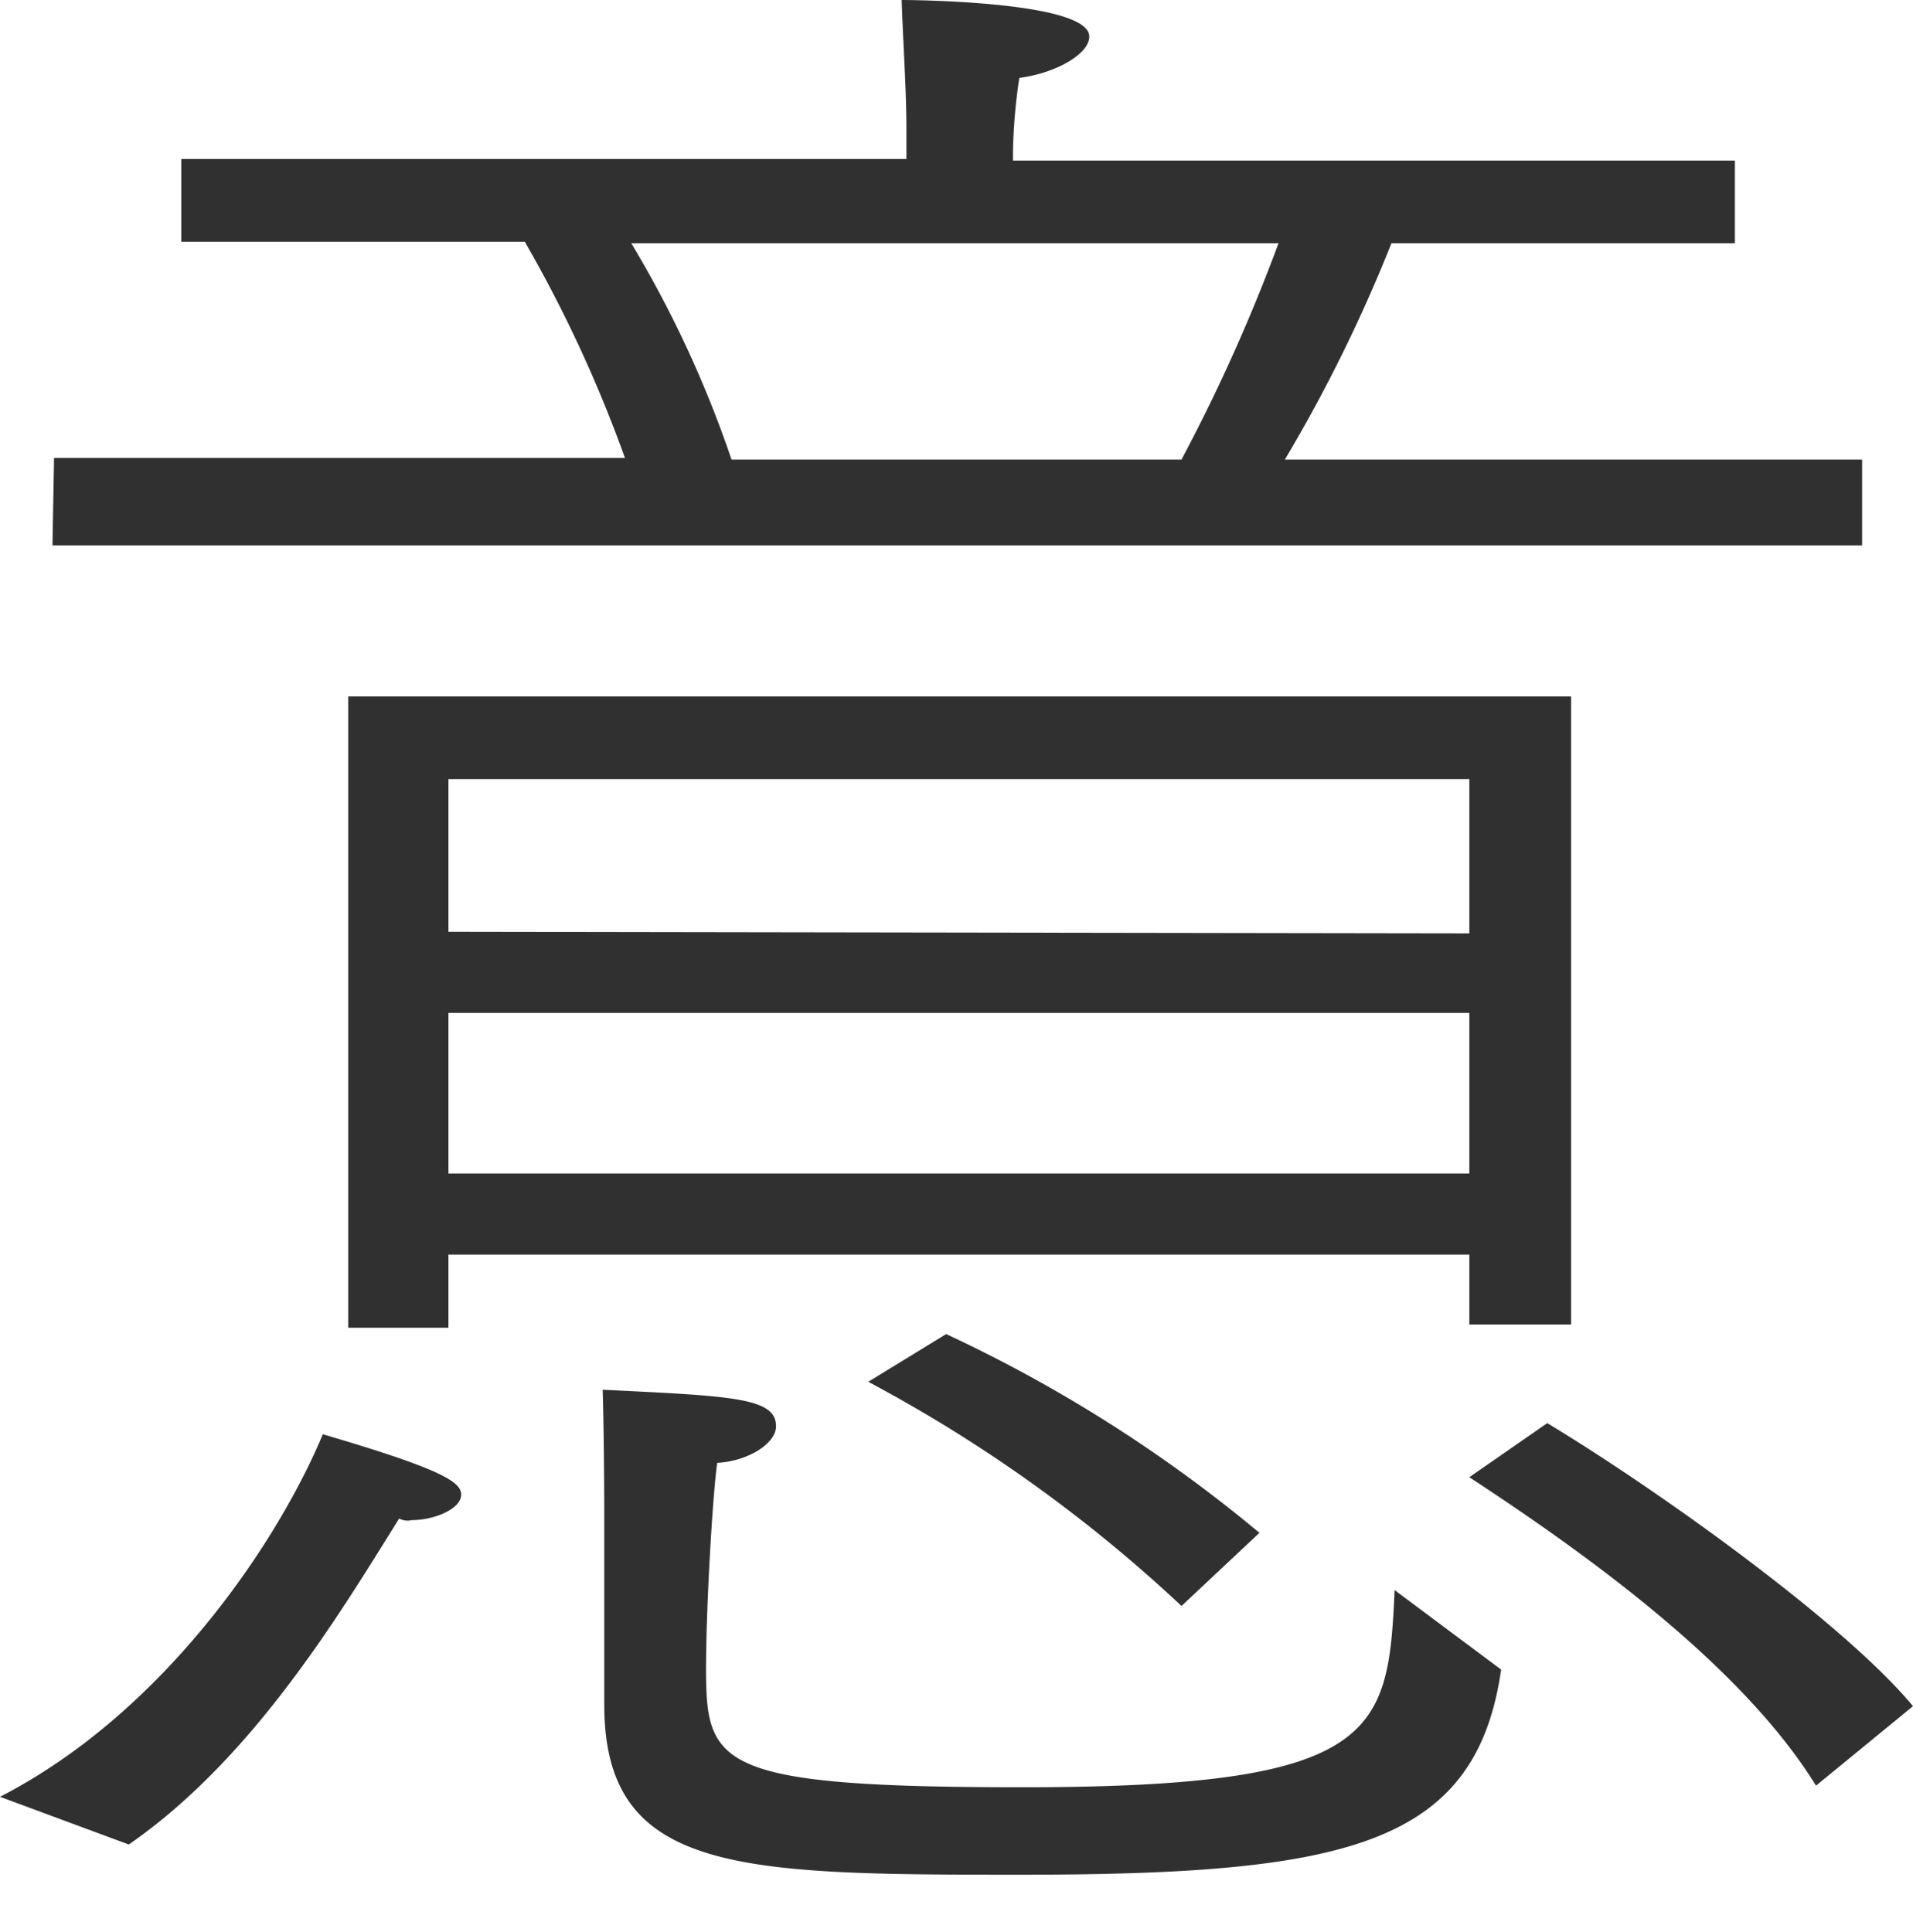 <svg xmlns="http://www.w3.org/2000/svg" viewBox="0 0 120.3 121.5"><path d="M3.3 34.3h113.8v-5.4H80.8a95.361 95.361 0 006.7-13.6h21.6v-5.2H63.7v-.6a35.7 35.7 0 01.4-4.6c2.3-.3 4.4-1.5 4.4-2.6C68.5.1 57.5 0 56.7 0c.1 2.9.3 5.7.3 8v2H11.4v5.2H33a83.927 83.927 0 016.3 13.6H3.4l-.1 5.5zm89.1 58.6c6.7 4.4 17 11.6 21.8 19.4l6.1-5c-4.4-5.3-16.2-13.7-23-17.8zm-70.5-9.4h6.3v-4.6h64.2v4.4h6.4V43.8H21.9v39.7zm32.7 3.4A91.86 91.86 0 0174.3 101l4.9-4.6a89.993 89.993 0 00-19.7-12.5zm-16.6 20v.3c0 10.6 8.4 10.7 26.1 10.7 20.5 0 28.7-1.8 30.3-12.9l-6.7-5c-.4 9-1 12.4-23.4 12.4-19.3 0-19.9-1.4-19.9-7.5 0-3.7.4-10.7.7-12.9 1.9-.1 3.7-1.2 3.7-2.3 0-1.8-2.7-1.9-10.9-2.3.1 3.4.1 8 .1 8zM8.1 116c7.8-5.4 13.2-14.4 17-20.5a1.128 1.128 0 00.8.1c1.4 0 3.1-.7 3.1-1.6 0-.8-1.2-1.6-8.7-3.8-2.7 6.5-9.8 17.4-20.3 22.8zM46 28.9a69.827 69.827 0 00-6.3-13.6h40.7a110.62 110.62 0 01-6.1 13.6zM28.2 58.6V49h64.2v9.7l-64.2-.1zm0 15.1v-10h64.2v10.1H28.2z" fill="#303030" fill-rule="evenodd"/></svg>